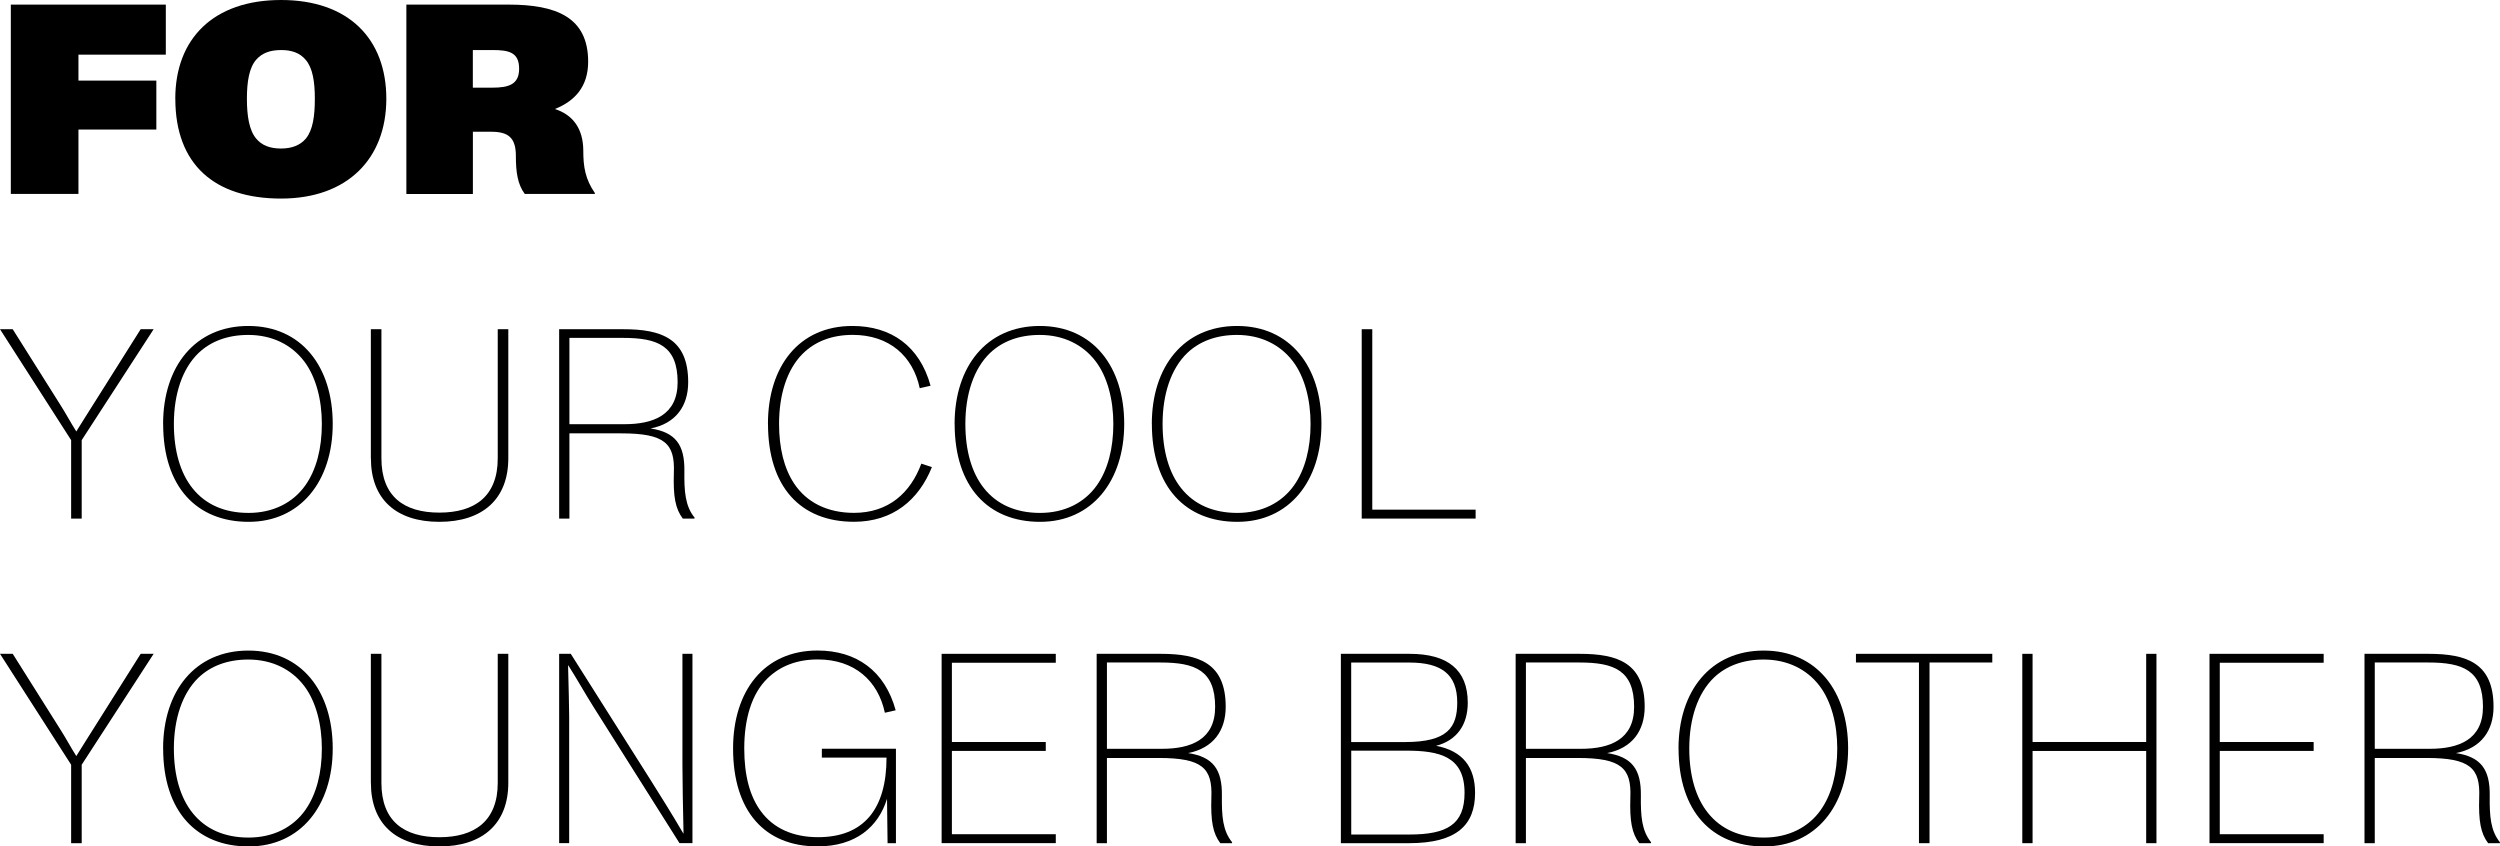 <?xml version="1.0" encoding="UTF-8"?><svg id="Layer_2" xmlns="http://www.w3.org/2000/svg" viewBox="0 0 499.06 168.97"><defs><style>.cls-1{stroke-width:0px;}</style></defs><g id="Layer_1-2"><g id="For_your____"><path class="cls-1" d="m2.16,38.72V.92h30.94v9.99H15.66v5.18h15.55v9.77h-15.55v12.85H2.16Z"/><path class="cls-1" d="m34.99,19.71C34.99,7.72,42.61,0,56.11,0s21.01,7.78,21.01,19.71-7.72,19.93-21.01,19.93-21.11-6.8-21.11-19.93Zm26.08,7.94c1.4-1.73,1.78-4.54,1.78-7.94s-.43-6.16-1.84-7.78c-1.13-1.35-2.75-1.94-4.86-1.94-2.21,0-3.83.59-4.97,1.89-1.46,1.62-1.89,4.48-1.89,7.83s.43,6.26,1.84,7.94c1.13,1.4,2.81,2,4.97,2s3.83-.65,4.97-2Z"/><path class="cls-1" d="m118.75,38.56v.16h-13.99c-1.46-1.94-1.78-4.48-1.78-7.61,0-3.67-1.57-4.81-4.91-4.81h-3.67v12.42h-13.28V.92h20.41c9.45,0,15.88,2.48,15.88,11.39,0,5.02-2.7,7.88-6.64,9.45,3.51,1.13,5.67,3.83,5.67,8.37,0,3.13.38,5.62,2.32,8.42Zm-20.47-21.06c3.29,0,5.35-.65,5.35-3.78,0-3.29-2.05-3.73-5.35-3.73h-3.89v7.51h3.89Z"/><path class="cls-1" d="m14.2,103.52v-15.66L0,65.72h2.54l9.45,15.01c1.08,1.67,2.11,3.62,3.24,5.4,1.19-1.89,2.38-3.83,3.56-5.67l9.29-14.74h2.59l-14.36,22.14v15.66h-2.11Z"/><path class="cls-1" d="m32.56,84.62c0-11.45,6.37-19.55,17.01-19.55s16.85,8.15,16.85,19.55-6.43,19.55-16.79,19.55-17.06-6.97-17.06-19.55Zm28.4,12.26c2.21-3.13,3.29-7.4,3.29-12.26s-1.19-9.4-3.51-12.47c-2.54-3.35-6.43-5.29-11.18-5.29-4.16,0-7.51,1.3-9.94,3.62-3.24,3.13-4.91,8.21-4.91,14.15,0,5.4,1.3,9.83,3.73,12.85,2.54,3.19,6.32,4.91,11.18,4.91s8.86-2,11.34-5.51Z"/><path class="cls-1" d="m74.03,91.48v-25.76h2.11v25.76c0,7.67,4.54,10.85,11.56,10.85s11.66-3.19,11.66-10.85v-25.76h2.11v25.76c0,8.15-5.13,12.69-13.77,12.69s-13.66-4.54-13.66-12.69Z"/><path class="cls-1" d="m138.67,103.36l-.05.16h-2.32c-1.46-1.94-1.94-4.32-1.78-9.18.22-5.78-1.78-7.83-10.48-7.83h-10.37v17.01h-2.05v-37.8h12.8c7.61,0,12.96,1.84,12.96,10.58,0,4.75-2.48,8.26-7.51,9.23,4.97.76,6.8,3.24,6.75,8.42-.05,4.21.16,7.07,2.05,9.4Zm-25-18.68h10.96c5.83,0,10.64-1.84,10.64-8.37,0-7.29-4-8.86-10.91-8.86h-10.69v17.23Z"/><path class="cls-1" d="m153.3,84.62c0-11.45,6.16-19.55,16.85-19.55,7.78,0,13.45,4.05,15.61,11.93l-2.16.49c-1.35-6.37-6.05-10.64-13.39-10.64-4.1,0-7.51,1.3-9.99,3.78-3.13,3.13-4.7,8.15-4.7,13.99,0,4.75.97,8.86,3.02,11.93,2.43,3.67,6.53,5.83,11.93,5.83,6.91,0,11.29-4,13.45-9.83l2.11.7c-2.65,6.59-7.83,10.91-15.55,10.91-10.69,0-17.17-6.97-17.17-19.55Z"/><path class="cls-1" d="m190.56,84.62c0-11.45,6.37-19.55,17.01-19.55s16.85,8.15,16.85,19.55-6.43,19.55-16.79,19.55-17.06-6.97-17.06-19.55Zm28.4,12.26c2.21-3.13,3.29-7.4,3.29-12.26s-1.19-9.4-3.51-12.47c-2.54-3.35-6.43-5.29-11.18-5.29-4.16,0-7.51,1.3-9.94,3.62-3.24,3.13-4.91,8.21-4.91,14.15,0,5.4,1.3,9.83,3.73,12.85,2.54,3.19,6.32,4.91,11.18,4.91s8.86-2,11.34-5.51Z"/><path class="cls-1" d="m229.93,84.62c0-11.45,6.37-19.55,17.01-19.55s16.85,8.15,16.85,19.55-6.43,19.55-16.79,19.55-17.06-6.97-17.06-19.55Zm28.4,12.26c2.21-3.13,3.29-7.4,3.29-12.26s-1.19-9.4-3.51-12.47c-2.54-3.35-6.43-5.29-11.18-5.29-4.16,0-7.51,1.3-9.94,3.62-3.24,3.13-4.91,8.21-4.91,14.15,0,5.4,1.3,9.83,3.73,12.85,2.54,3.19,6.32,4.91,11.18,4.91s8.86-2,11.34-5.51Z"/><path class="cls-1" d="m271.83,103.52v-37.8h2.11v36.02h20.63v1.78h-22.73Z"/><path class="cls-1" d="m14.2,168.32v-15.66L0,130.52h2.54l9.45,15.01c1.08,1.67,2.11,3.62,3.24,5.4,1.19-1.89,2.38-3.83,3.56-5.67l9.29-14.74h2.59l-14.36,22.14v15.66h-2.11Z"/><path class="cls-1" d="m32.56,149.42c0-11.45,6.37-19.55,17.01-19.55s16.85,8.15,16.85,19.55-6.43,19.55-16.79,19.55-17.06-6.97-17.06-19.55Zm28.4,12.26c2.21-3.13,3.29-7.4,3.29-12.26s-1.19-9.4-3.51-12.47c-2.54-3.35-6.43-5.29-11.18-5.29-4.16,0-7.51,1.3-9.94,3.62-3.24,3.13-4.91,8.21-4.91,14.15,0,5.4,1.3,9.83,3.73,12.85,2.54,3.19,6.32,4.92,11.18,4.92s8.86-2,11.34-5.51Z"/><path class="cls-1" d="m74.03,156.28v-25.76h2.11v25.76c0,7.67,4.54,10.85,11.56,10.85s11.66-3.19,11.66-10.85v-25.76h2.11v25.76c0,8.15-5.13,12.69-13.77,12.69s-13.66-4.54-13.66-12.69Z"/><path class="cls-1" d="m111.62,168.32v-37.8h2.32l15.98,25.27c2.11,3.35,4.27,6.8,6.48,10.58h.05c-.11-3.56-.22-12.04-.22-13.61v-22.25h2v37.8h-2.59l-17.01-26.95c-1.78-2.81-3.46-5.83-5.18-8.53h-.05c.11,3.83.22,9.13.22,10.15v25.33h-2Z"/><path class="cls-1" d="m164.05,149.47h14.8v18.85h-1.67l-.11-8.86c-1.73,5.62-6.26,9.5-13.88,9.5-10.48,0-16.85-6.97-16.85-19.55,0-11.45,6.16-19.55,16.85-19.55,7.78,0,13.45,4.05,15.61,11.93l-2.16.49c-1.35-6.37-6.05-10.64-13.39-10.64-4.1,0-7.51,1.3-10.04,3.78-3.19,3.08-4.64,8.15-4.64,13.99,0,5.45,1.13,9.61,3.35,12.58,2.48,3.35,6.37,5.13,11.39,5.13,9.07,0,13.66-5.56,13.66-15.88h-12.91v-1.78Z"/><path class="cls-1" d="m187.97,168.32v-37.8h22.79v1.78h-20.74v15.82h18.74v1.78h-18.74v16.63h20.74v1.78h-22.79Z"/><path class="cls-1" d="m245.97,168.16l-.05.16h-2.32c-1.46-1.94-1.94-4.32-1.78-9.18.22-5.78-1.78-7.83-10.48-7.83h-10.37v17.01h-2.05v-37.8h12.8c7.61,0,12.96,1.84,12.96,10.58,0,4.75-2.48,8.26-7.51,9.23,4.97.76,6.8,3.24,6.75,8.42-.05,4.21.16,7.07,2.05,9.4Zm-25-18.68h10.96c5.83,0,10.64-1.84,10.64-8.37,0-7.29-4-8.86-10.91-8.86h-10.69v17.23Z"/><path class="cls-1" d="m294.46,158.28c0,6.37-3.62,10.04-13.18,10.04h-13.61v-37.8h13.72c7.61,0,11.61,3.19,11.61,9.77,0,4.37-2.16,7.51-6.32,8.59,5.35,1.03,7.78,4.27,7.78,9.4Zm-24.73-26.03v15.88h10.8c8.42,0,10.37-2.92,10.37-7.88,0-5.72-3.24-7.99-9.56-7.99h-11.61Zm11.61,34.34c7.51,0,11.02-2,11.02-8.32,0-7.29-5.02-8.42-11.66-8.42h-10.96v16.74h11.61Z"/><path class="cls-1" d="m329.61,168.16l-.05.16h-2.32c-1.46-1.94-1.94-4.32-1.78-9.18.22-5.78-1.78-7.83-10.48-7.83h-10.37v17.01h-2.05v-37.8h12.8c7.61,0,12.96,1.84,12.96,10.58,0,4.75-2.48,8.26-7.51,9.23,4.97.76,6.8,3.24,6.75,8.42-.05,4.21.16,7.07,2.05,9.4Zm-25-18.68h10.96c5.83,0,10.64-1.84,10.64-8.37,0-7.29-4-8.86-10.91-8.86h-10.69v17.23Z"/><path class="cls-1" d="m335.07,149.42c0-11.45,6.37-19.55,17.01-19.55s16.85,8.15,16.85,19.55-6.43,19.55-16.79,19.55-17.06-6.97-17.06-19.55Zm28.4,12.26c2.21-3.13,3.29-7.4,3.29-12.26s-1.19-9.4-3.51-12.47c-2.54-3.35-6.43-5.29-11.18-5.29-4.16,0-7.51,1.3-9.94,3.62-3.24,3.13-4.91,8.21-4.91,14.15,0,5.4,1.3,9.83,3.73,12.85,2.54,3.19,6.32,4.92,11.18,4.92s8.86-2,11.34-5.51Z"/><path class="cls-1" d="m383.07,168.32v-36.07h-12.58v-1.73h27.22v1.73h-12.53v36.07h-2.11Z"/><path class="cls-1" d="m403.7,168.32v-37.8h2.05v17.6h22.68v-17.6h2.05v37.8h-2.05v-18.41h-22.68v18.41h-2.05Z"/><path class="cls-1" d="m441.07,168.32v-37.8h22.79v1.78h-20.74v15.82h18.74v1.78h-18.74v16.63h20.74v1.78h-22.79Z"/><path class="cls-1" d="m499.06,168.16l-.05.16h-2.32c-1.46-1.94-1.94-4.32-1.78-9.18.22-5.78-1.78-7.83-10.48-7.83h-10.37v17.01h-2.05v-37.8h12.8c7.61,0,12.96,1.84,12.96,10.58,0,4.75-2.48,8.26-7.51,9.23,4.97.76,6.8,3.24,6.75,8.42-.05,4.21.16,7.07,2.05,9.4Zm-25-18.68h10.96c5.83,0,10.64-1.84,10.64-8.37,0-7.29-4-8.86-10.91-8.86h-10.69v17.23Z"/></g></g></svg>